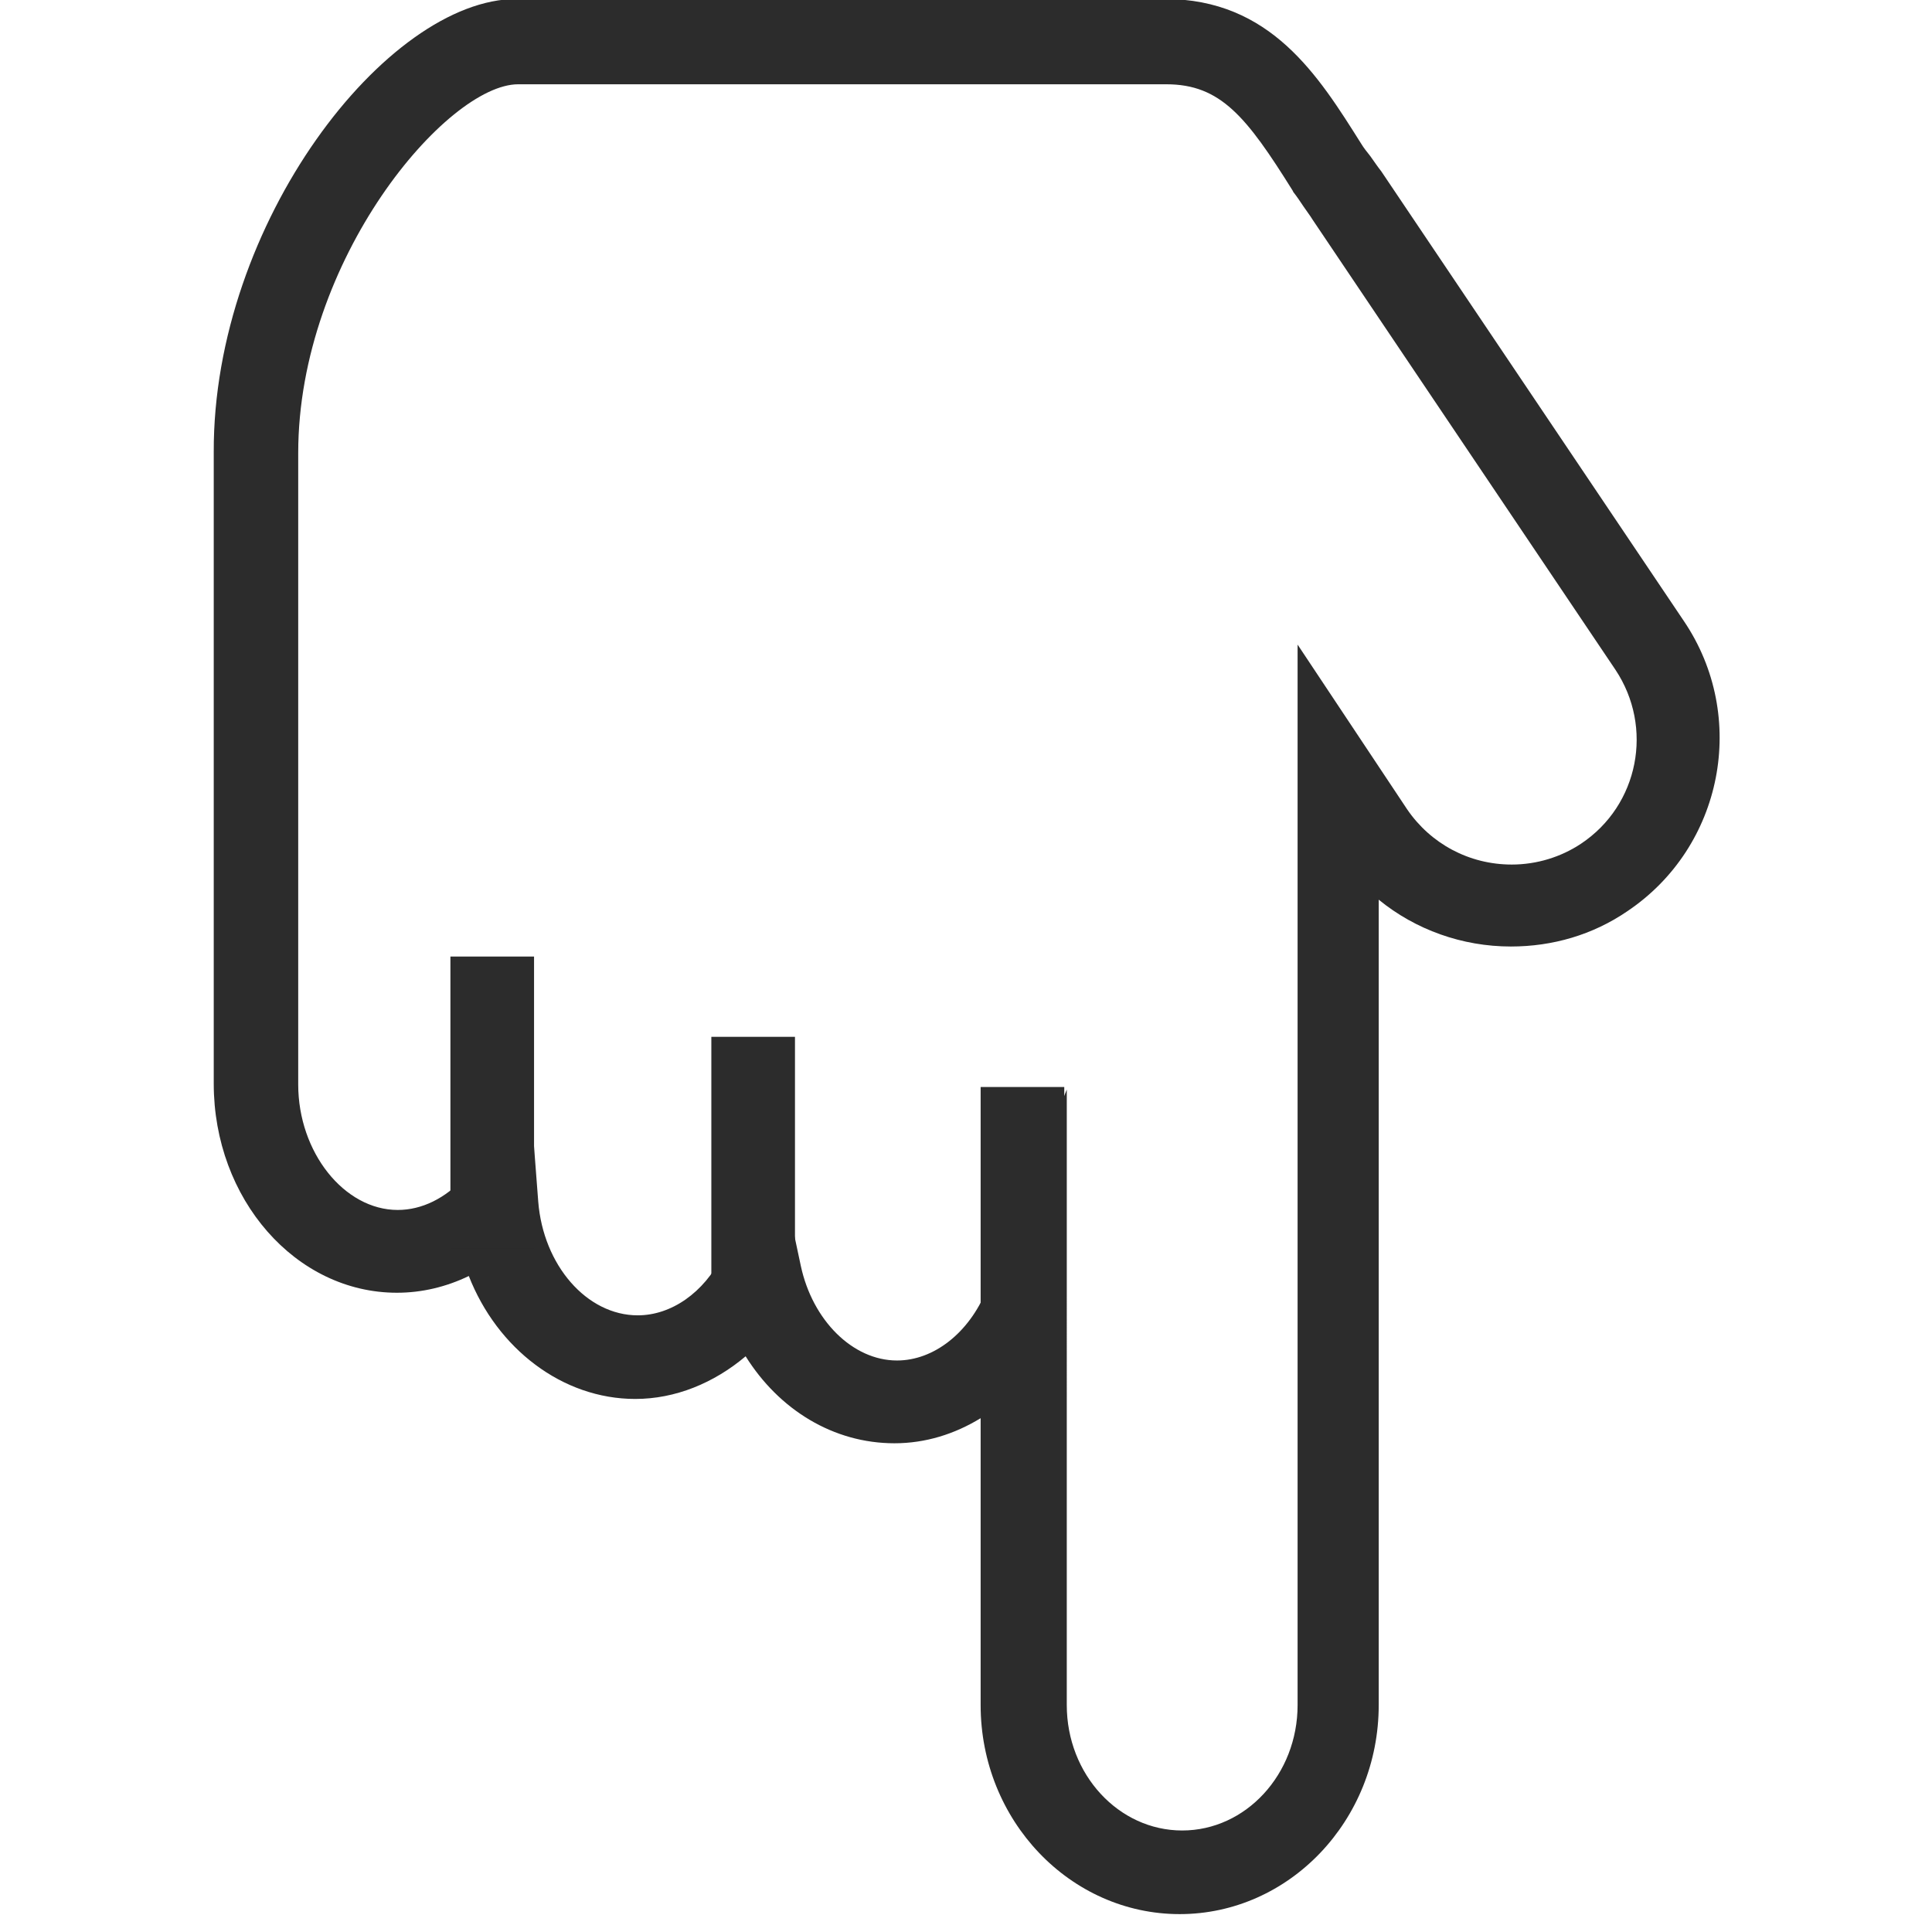 <?xml version="1.0" standalone="no"?><!DOCTYPE svg PUBLIC "-//W3C//DTD SVG 1.1//EN" "http://www.w3.org/Graphics/SVG/1.1/DTD/svg11.dtd"><svg t="1741942809181" class="icon" viewBox="0 0 1024 1024" version="1.1" xmlns="http://www.w3.org/2000/svg" p-id="1611" xmlns:xlink="http://www.w3.org/1999/xlink" width="200" height="200"><path d="M273.747-0.547L617.274-0.547c56.294 0 81.56 40.78 104.166 76.684 1.33 2.216 3.103 4.433 4.876 6.649 2.216 3.103 3.989 5.762 5.762 7.979L892.539 329.24c34.131 50.532 20.833 119.68-30.142 153.812-18.174 12.411-39.45 18.617-61.613 18.617-25.709 0-50.532-8.865-70.035-24.823L730.749 903.706c0 61.17-47.429 110.815-105.496 110.815-58.067 0-105.496-49.645-105.496-110.815l0-152.038c-13.741 8.422-29.255 13.298-45.656 13.298-32.358 0-61.17-17.73-78.9-46.099-16.844 14.184-37.234 22.606-58.51 22.606-38.564 0-73.138-26.596-88.209-65.159-11.968 5.762-24.823 8.865-38.12 8.865-53.635 0-97.074-49.645-97.074-110.815l0-334.662c-0.443-121.453 91.755-240.247 160.46-240.247m527.48 458.775c13.298 0 26.152-3.989 36.791-11.082 30.585-20.39 38.564-61.613 18.174-92.198l-160.46-238.474c-1.33-2.216-3.103-4.433-4.876-7.092-1.773-2.66-3.546-5.319-5.319-7.535l-0.443-0.887c-24.379-39.007-38.12-56.294-66.932-56.294l-343.527 0c-37.677 0-116.578 92.642-116.578 195.478l0 334.662c0 35.904 24.379 66.489 52.748 66.489 12.855 0 25.266-6.206 35.461-17.287l35.018-39.45 3.989 52.305c2.66 33.688 25.709 60.283 52.748 60.283 17.73 0 35.018-11.968 44.769-31.472l28.369-57.181 13.298 62.5c6.206 28.812 27.482 50.088 50.975 50.088 19.503 0 38.12-14.628 47.429-37.234l42.553-106.383L565.413 903.706c0 36.791 27.482 66.489 61.17 66.489 33.688 0 61.17-29.698 61.17-66.489l0-562.055L745.82 428.973c12.411 18.174 32.801 29.255 55.408 29.255" fill="#2c2c2c" p-id="1612"></path><path d="M564.083 730.834l-44.326 0 0-154.698 44.326 0zM421.353 704.238l-44.326 0 0-154.698 44.326 0zM283.056 661.685l-44.326 0 0-154.698 44.326 0z" fill="#2c2c2c" p-id="1613"></path></svg>